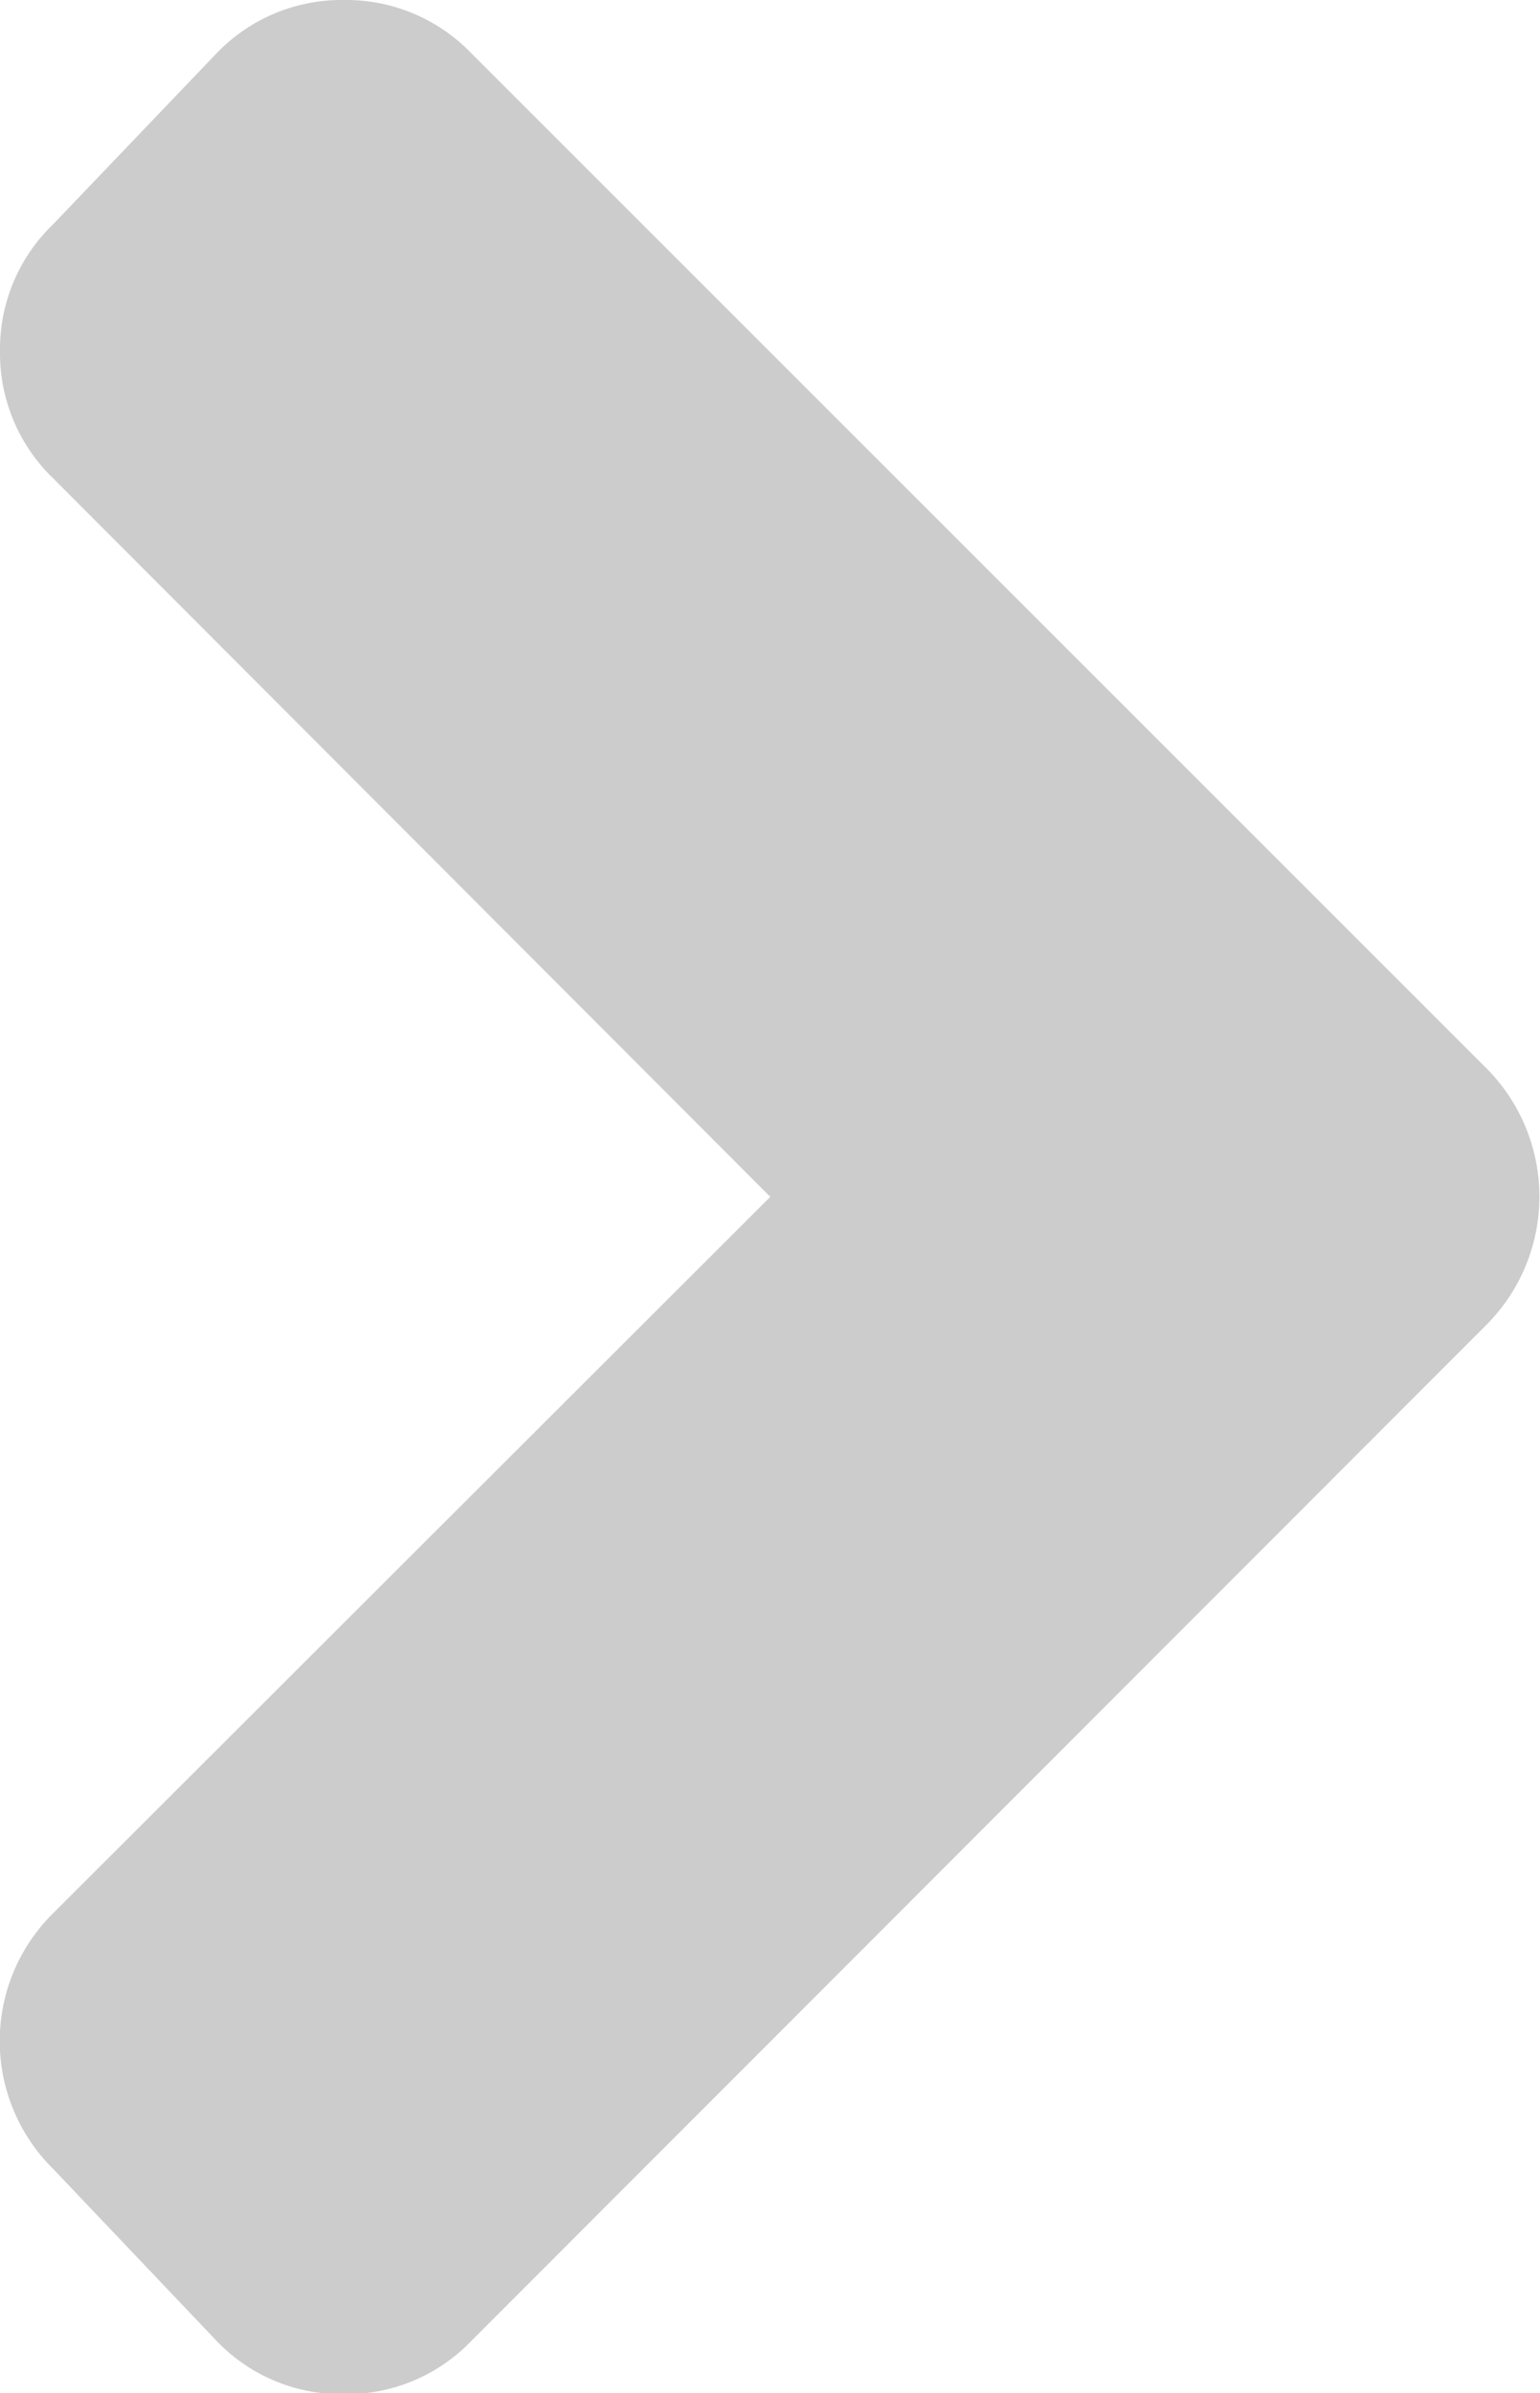 <svg xmlns="http://www.w3.org/2000/svg" viewBox="0 0 28.99 45.03"><title>chevron-right_cccccc</title><path d="M9.87,45.05a3.26,3.26,0,0,1-2.4,1,3.25,3.25,0,0,1-2.39-1L2,41.81A3.38,3.38,0,0,1,2,37L15.5,23.52,2,10a3.27,3.27,0,0,1-1-2.4A3.26,3.26,0,0,1,2,5.22L5.08,2A3.26,3.26,0,0,1,7.47,1a3.27,3.27,0,0,1,2.4,1L29,21.12a3.42,3.42,0,0,1,0,4.79Z" transform="translate(-1 -1)" style="fill:#ccc"/></svg>